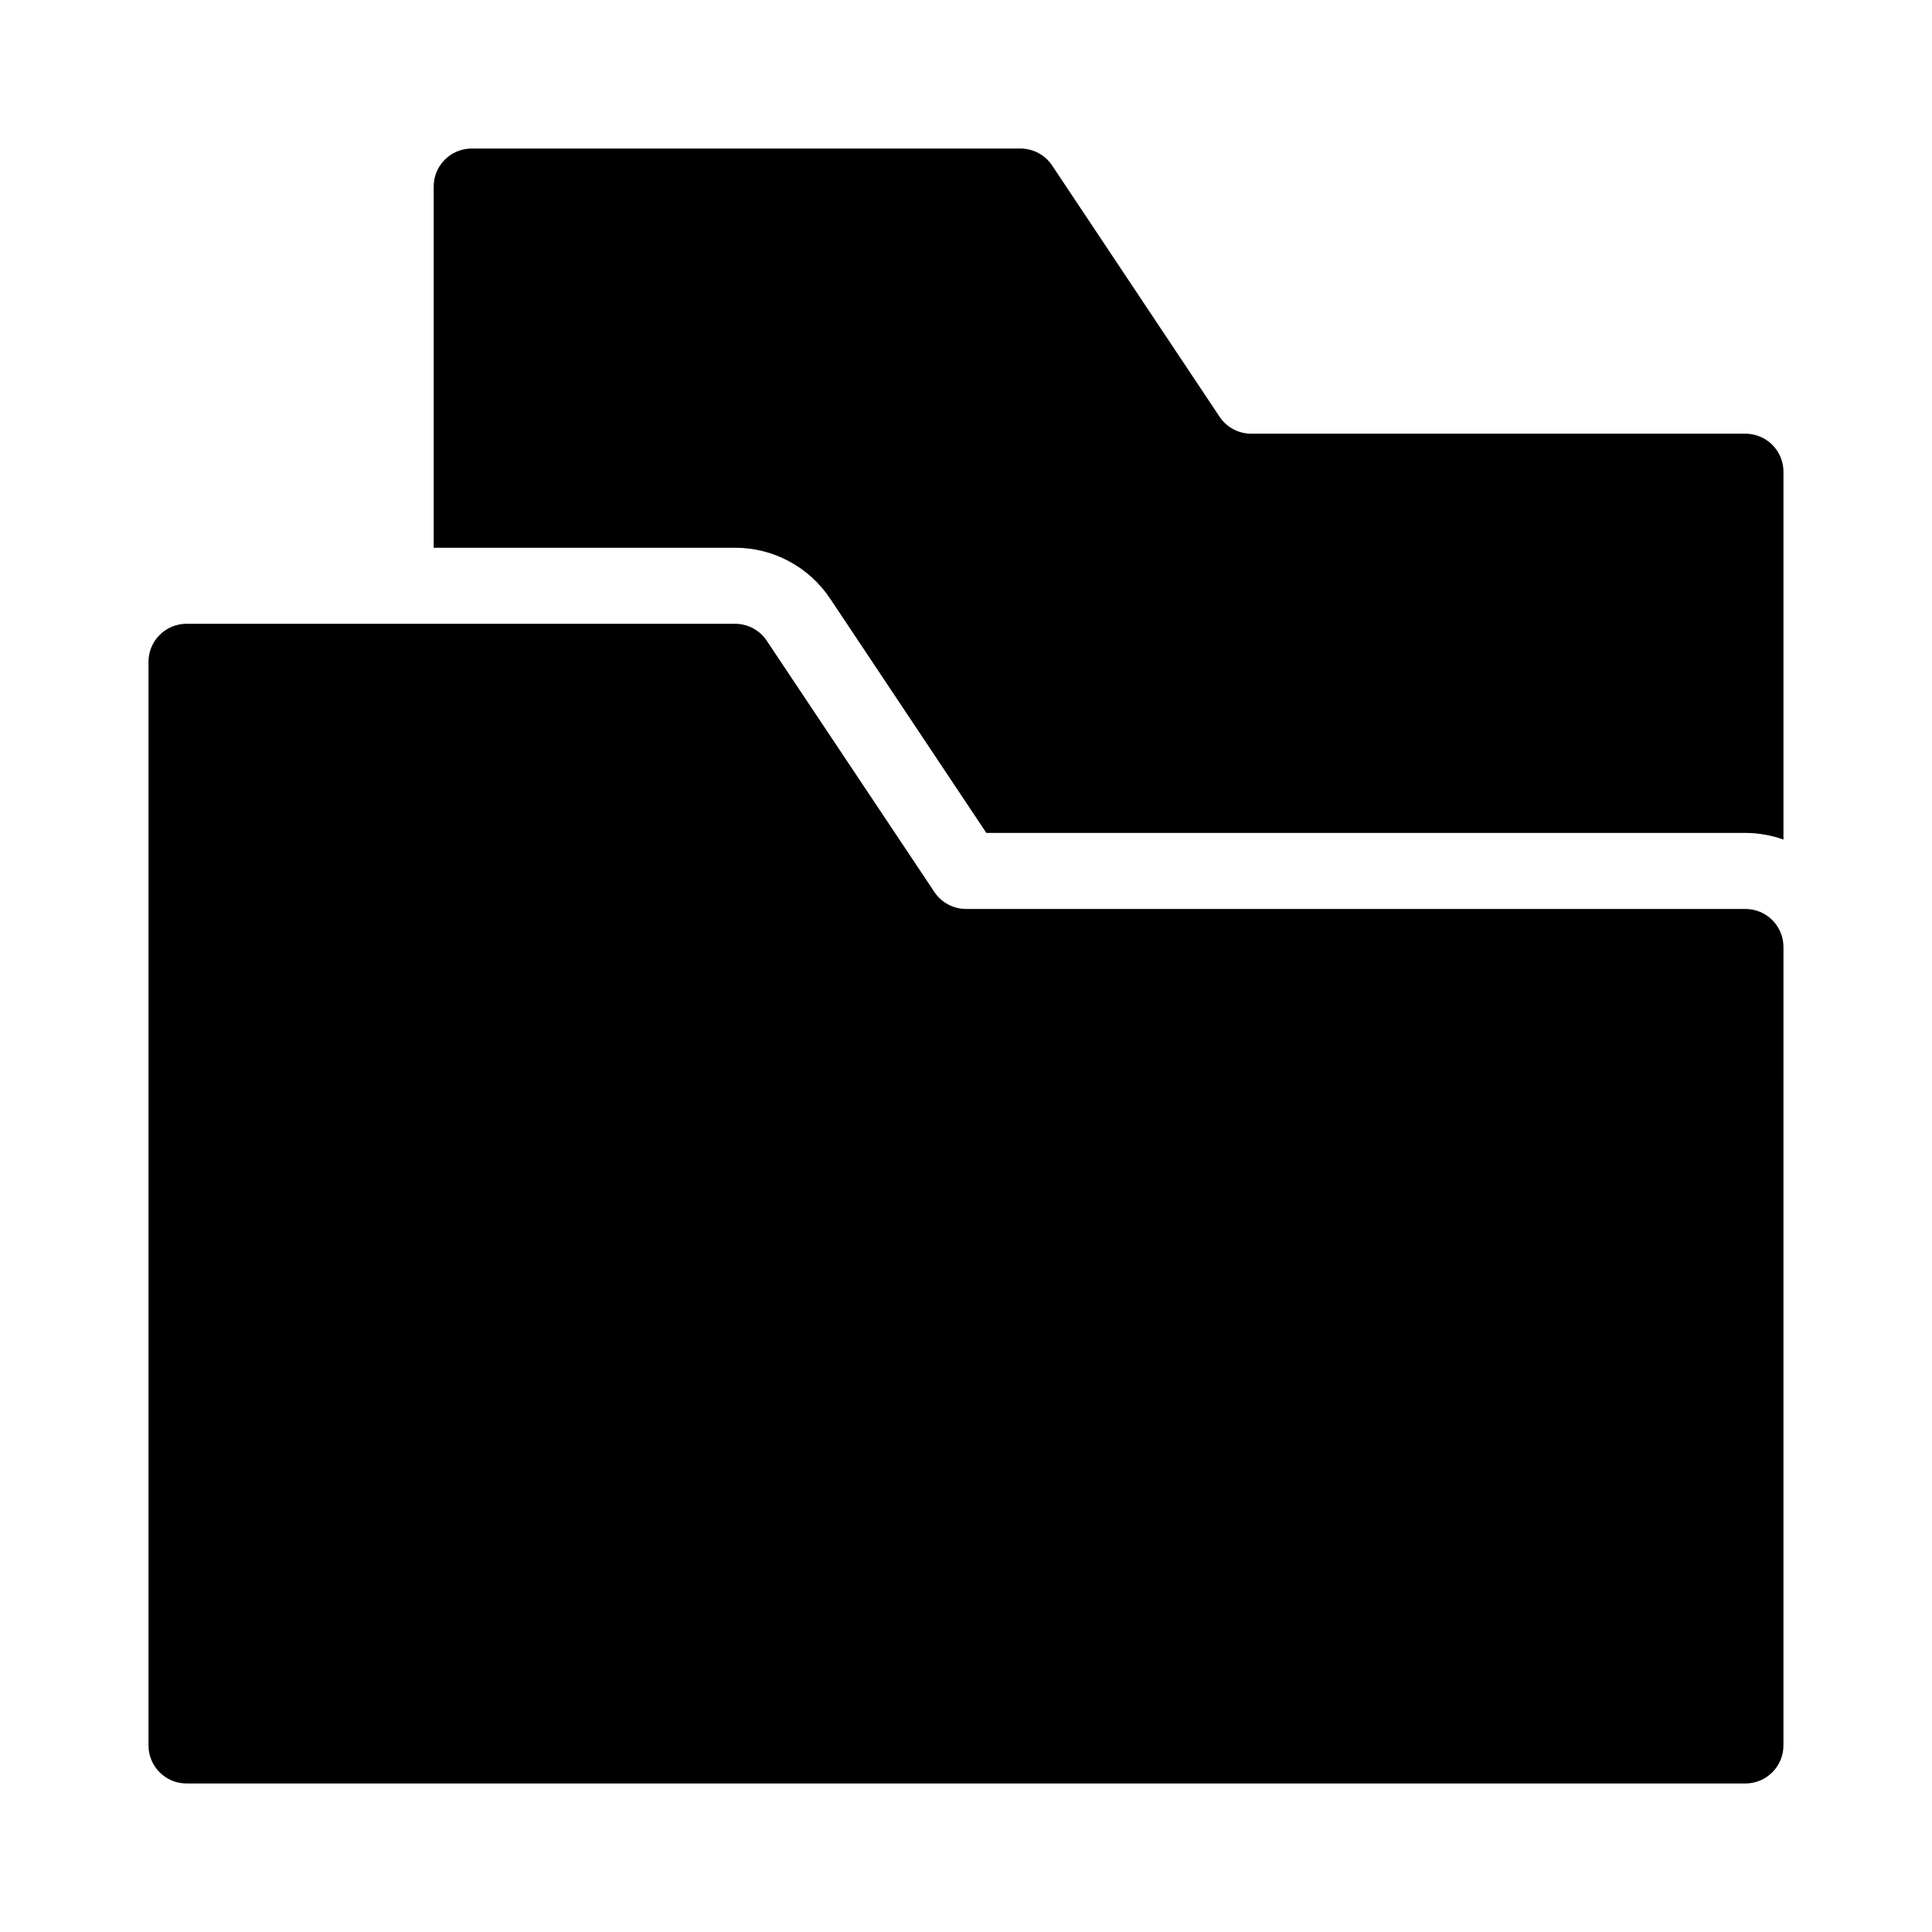 <?xml version="1.0" encoding="UTF-8"?>
<!-- Uploaded to: SVG Find, www.svgrepo.com, Generator: SVG Find Mixer Tools -->
<svg fill="#000000" width="800px" height="800px" version="1.1" viewBox="144 144 512 512" xmlns="http://www.w3.org/2000/svg">
 <path d="m258.93 193.44c0-5.566 4.508-10.078 10.074-10.078h145.4c3.379-0.008 6.539 1.676 8.414 4.484l44.387 66.605c1.863 2.793 5 4.477 8.363 4.484h130.99c2.676 0 5.238 1.059 7.125 2.949 1.891 1.891 2.953 4.453 2.953 7.125v97.488c-3.234-1.156-6.641-1.754-10.078-1.766h-201.17l-41.414-62.117c-5.617-8.418-15.07-13.469-25.191-13.453h-79.852zm357.7 413.12c0 2.676-1.062 5.238-2.953 7.125-1.887 1.891-4.449 2.953-7.125 2.953h-413.12c-5.566 0-10.078-4.512-10.078-10.078v-287.17c0-5.566 4.512-10.078 10.078-10.078h145.4c3.359 0.008 6.496 1.688 8.363 4.484l44.438 66.605v-0.004c1.863 2.797 5 4.481 8.363 4.484h206.56c2.676 0 5.238 1.062 7.125 2.953 1.891 1.891 2.953 4.453 2.953 7.125z"/>
</svg>